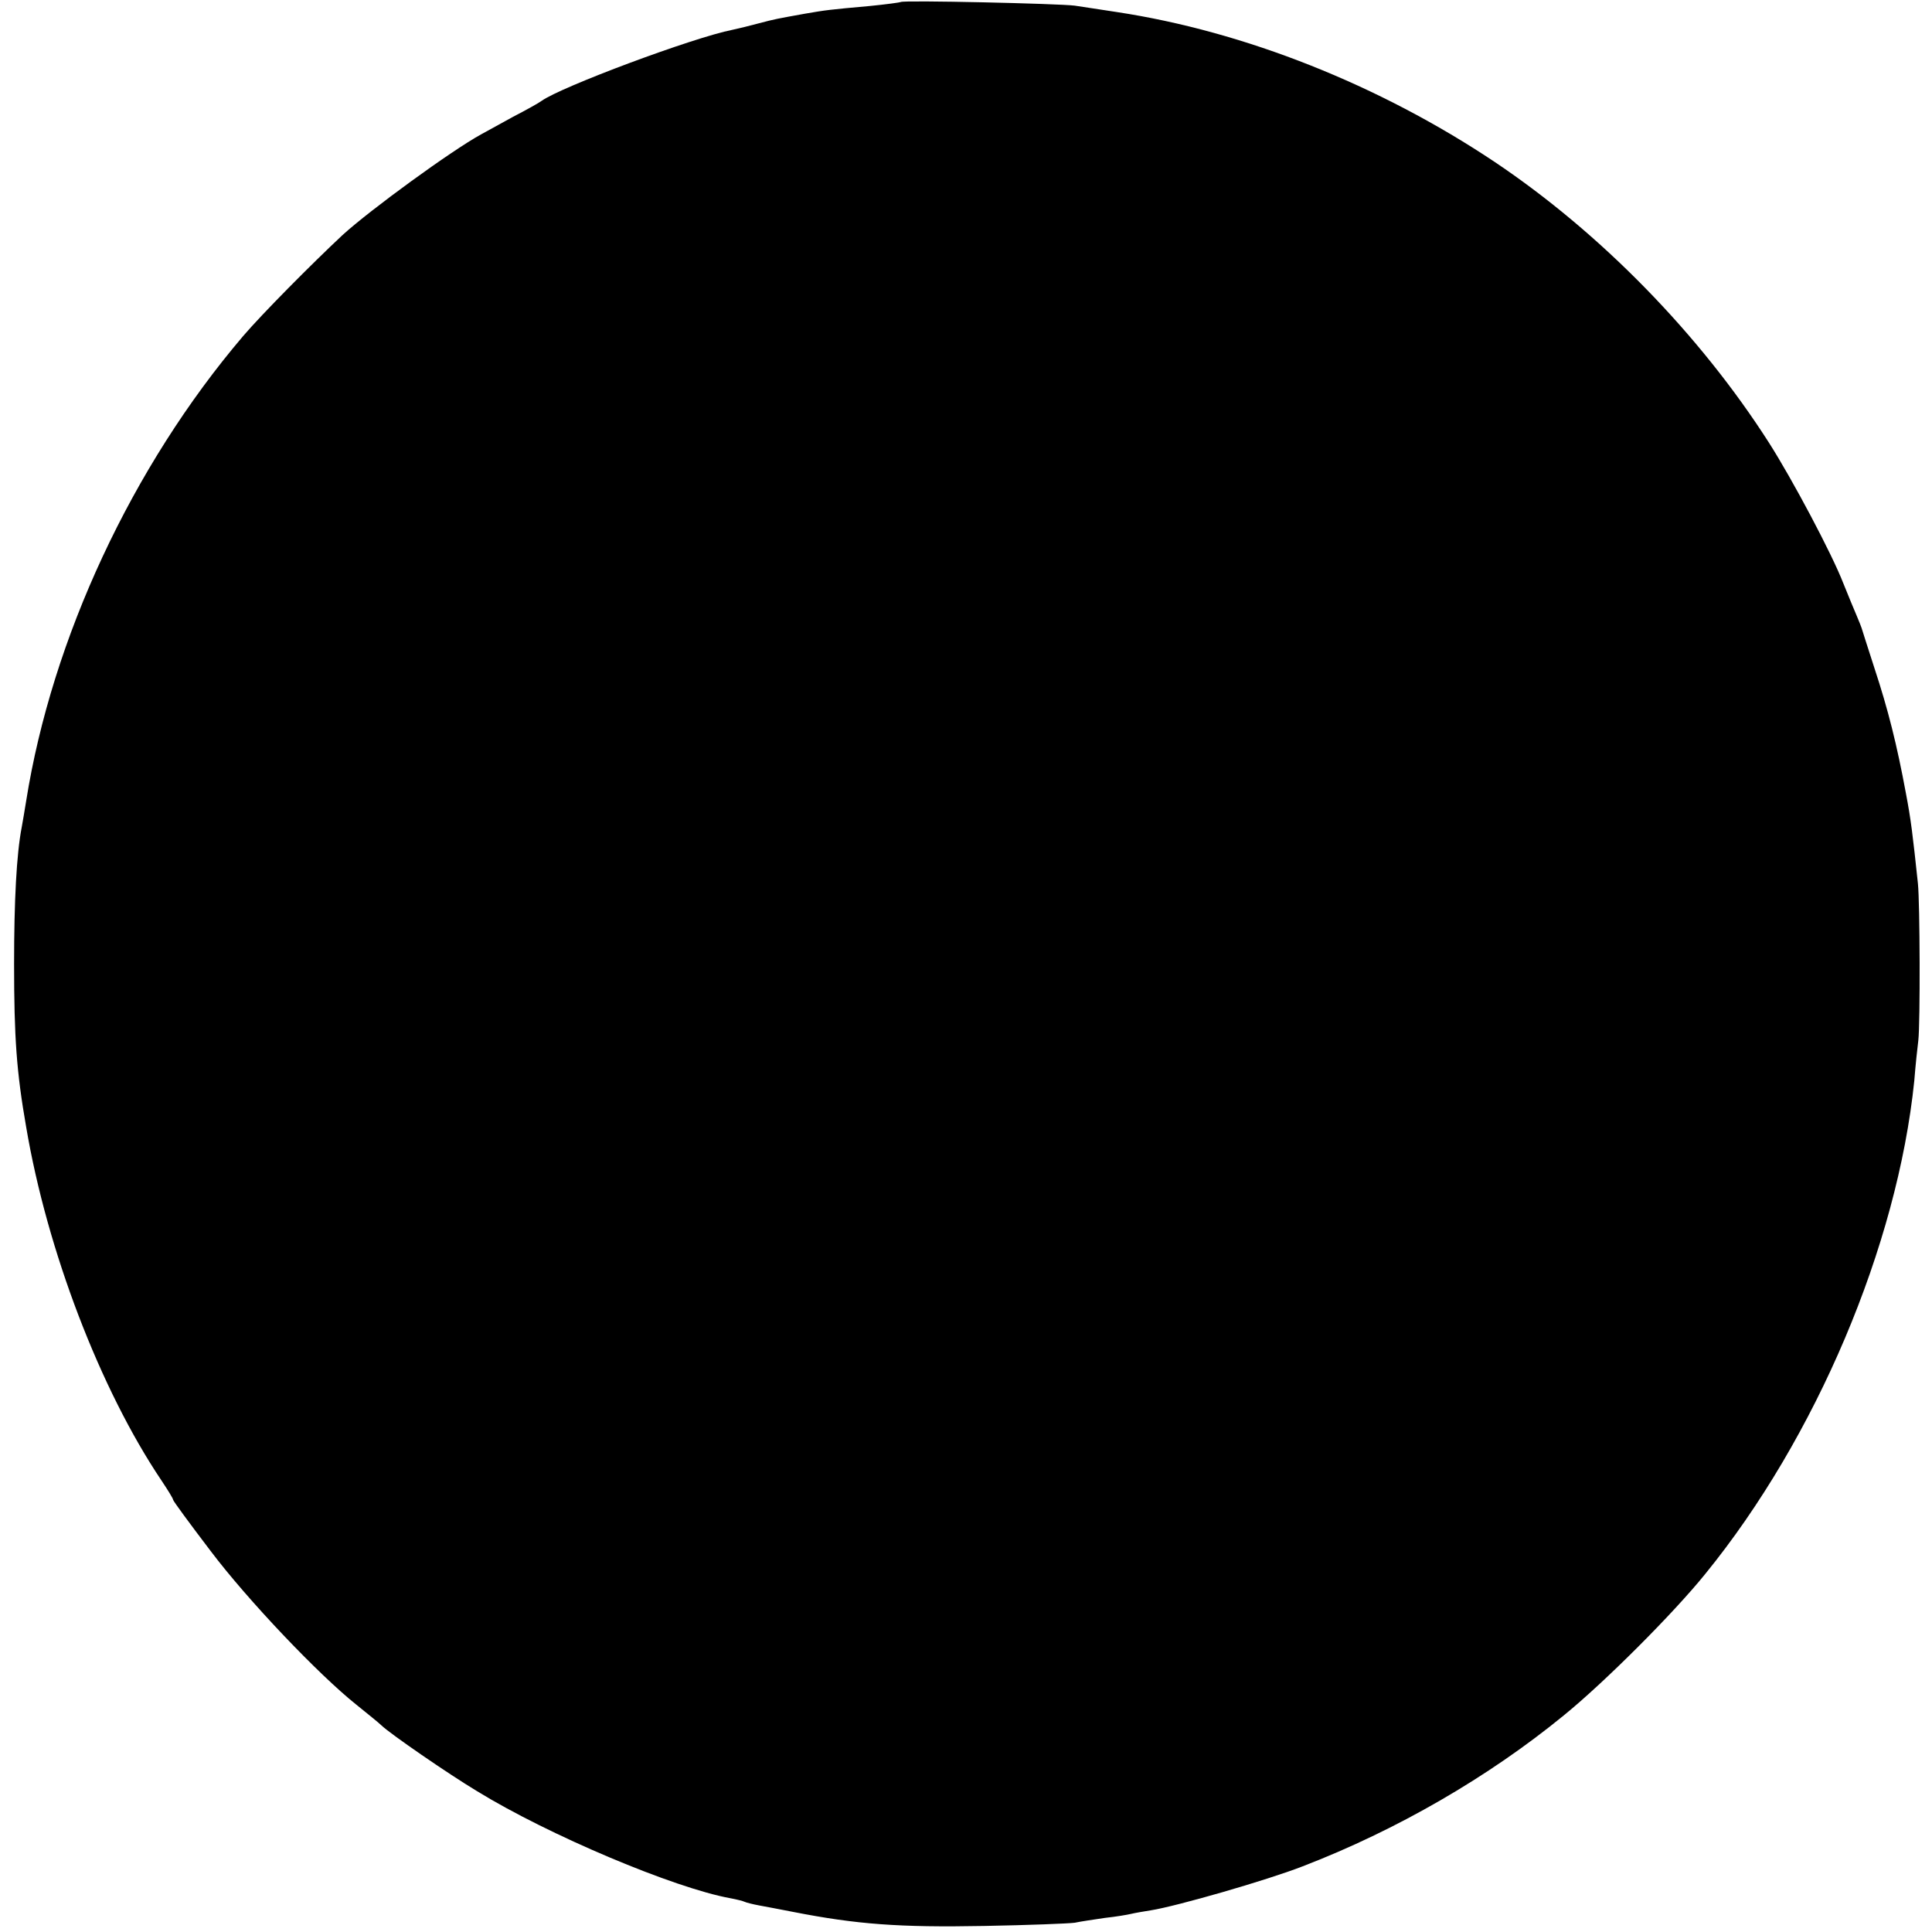 <?xml version="1.0" standalone="no"?>
<!DOCTYPE svg PUBLIC "-//W3C//DTD SVG 20010904//EN"
 "http://www.w3.org/TR/2001/REC-SVG-20010904/DTD/svg10.dtd">
<svg version="1.0" xmlns="http://www.w3.org/2000/svg"
 width="480pt" height="480pt" viewBox="0 0 480 480"
 preserveAspectRatio="xMidYMid meet">
<g transform="translate(0,480) scale(0.1,-0.1)"
fill="#000000" stroke="none">
<path d="M2238 4795 c-1 -1 -37 -6 -78 -10 -100 -9 -108 -10 -160 -19 -72 -13
-73 -13 -115 -24 -22 -6 -51 -13 -65 -16 -97 -19 -427 -142 -475 -177 -5 -4
-37 -22 -70 -39 -33 -18 -69 -38 -80 -44 -73 -40 -275 -187 -344 -250 -77 -72
-200 -196 -247 -251 -276 -324 -475 -752 -539 -1155 -4 -25 -9 -54 -11 -65
-13 -67 -19 -183 -19 -340 0 -182 6 -268 30 -405 52 -307 184 -652 336 -878
16 -24 29 -45 29 -48 0 -3 42 -60 93 -127 92 -122 268 -307 362 -382 27 -22
56 -45 63 -52 22 -21 164 -119 237 -163 179 -110 491 -241 629 -266 16 -3 32
-7 36 -9 4 -2 20 -6 36 -9 16 -3 54 -10 84 -16 158 -31 264 -39 475 -35 110 2
211 6 225 8 14 3 48 8 75 12 28 3 57 8 65 10 8 2 31 6 50 9 63 10 286 74 376
109 234 90 462 222 649 375 101 82 273 254 352 352 275 338 477 815 519 1225
3 39 8 84 10 100 5 43 4 343 -1 390 -13 122 -17 157 -30 225 -22 119 -44 207
-78 310 -17 52 -31 97 -32 100 -1 3 -6 16 -12 30 -6 14 -21 50 -33 80 -29 75
-127 259 -185 350 -172 269 -418 521 -682 698 -286 191 -621 324 -938 372 -38
6 -86 13 -105 16 -38 5 -426 14 -432 9z"/>
</g>
</svg>
